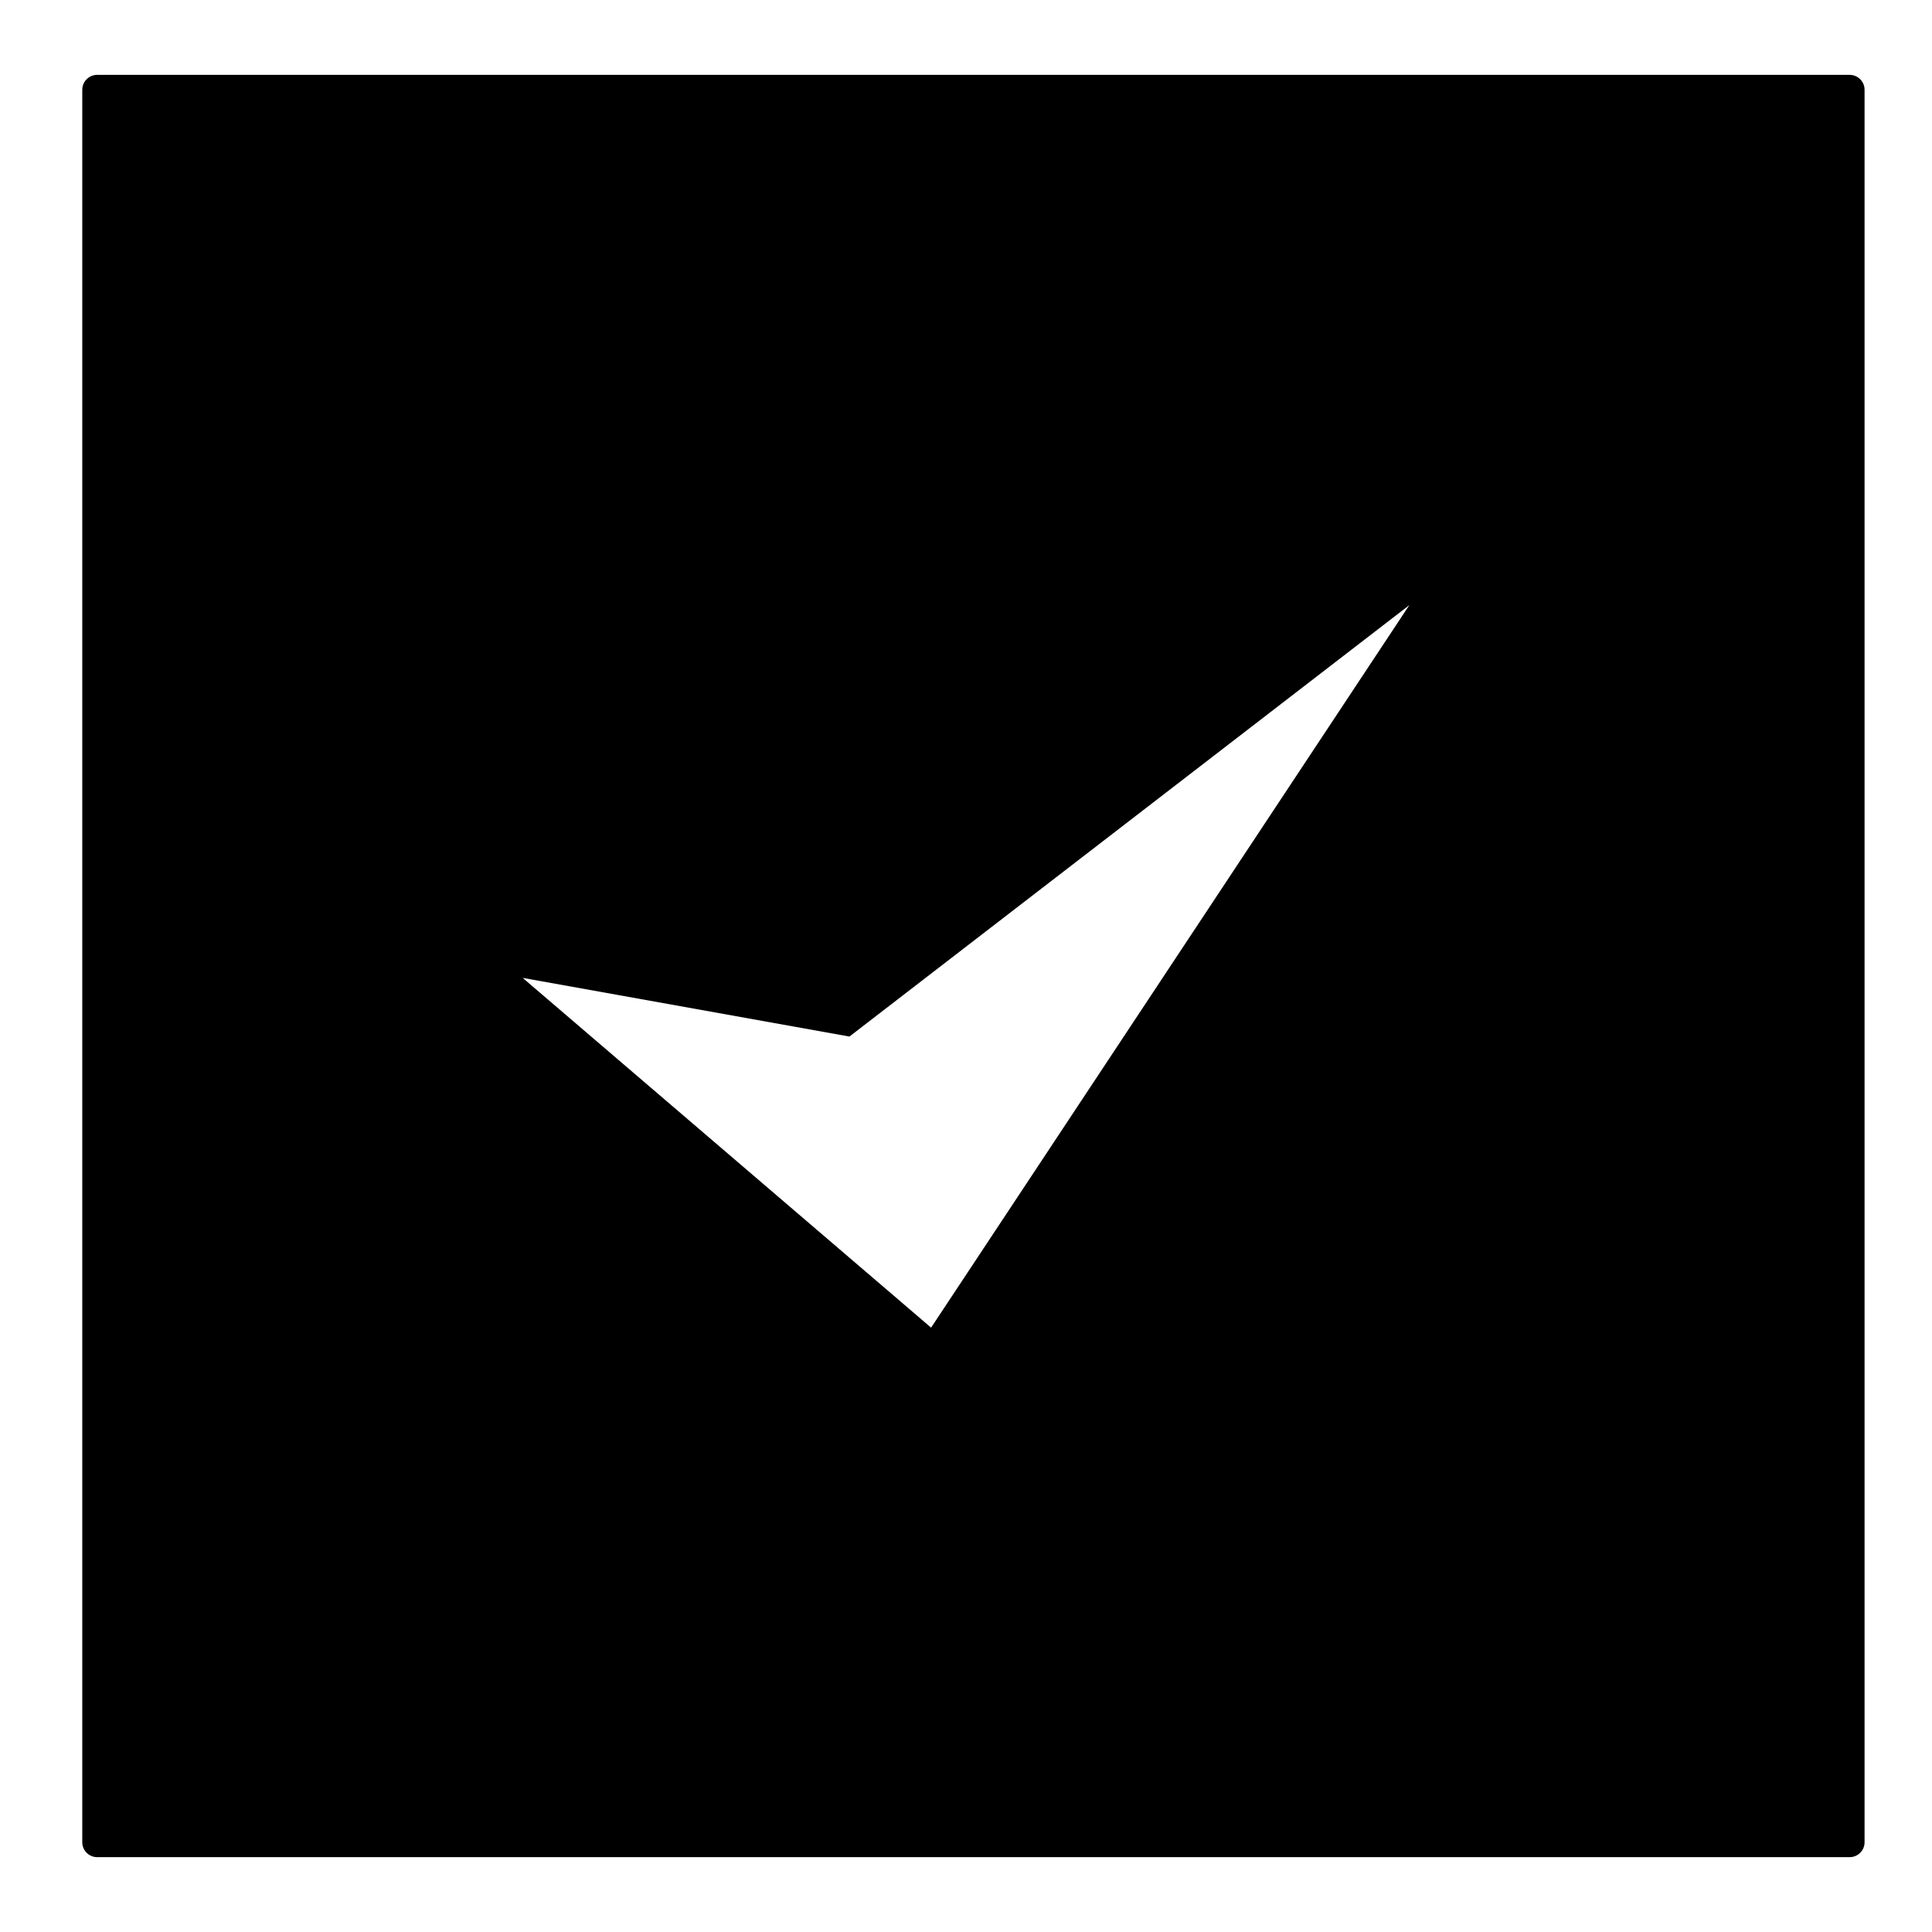 <?xml version="1.0" encoding="UTF-8"?>
<!-- Uploaded to: ICON Repo, www.iconrepo.com, Generator: ICON Repo Mixer Tools -->
<svg fill="#000000" width="800px" height="800px" version="1.1" viewBox="144 144 512 512" xmlns="http://www.w3.org/2000/svg">
 <path d="m634.19 163.84h-464.45c-2.164 0-3.938 1.77-3.938 3.938v464.45c0 2.164 1.77 3.938 3.938 3.938h464.45c2.164 0 3.938-1.77 3.938-3.938v-464.45c0-2.164-1.773-3.938-3.938-3.938zm-243.44 332-108.24-92.691 86.594 15.547 148.39-114.34z"/>
</svg>